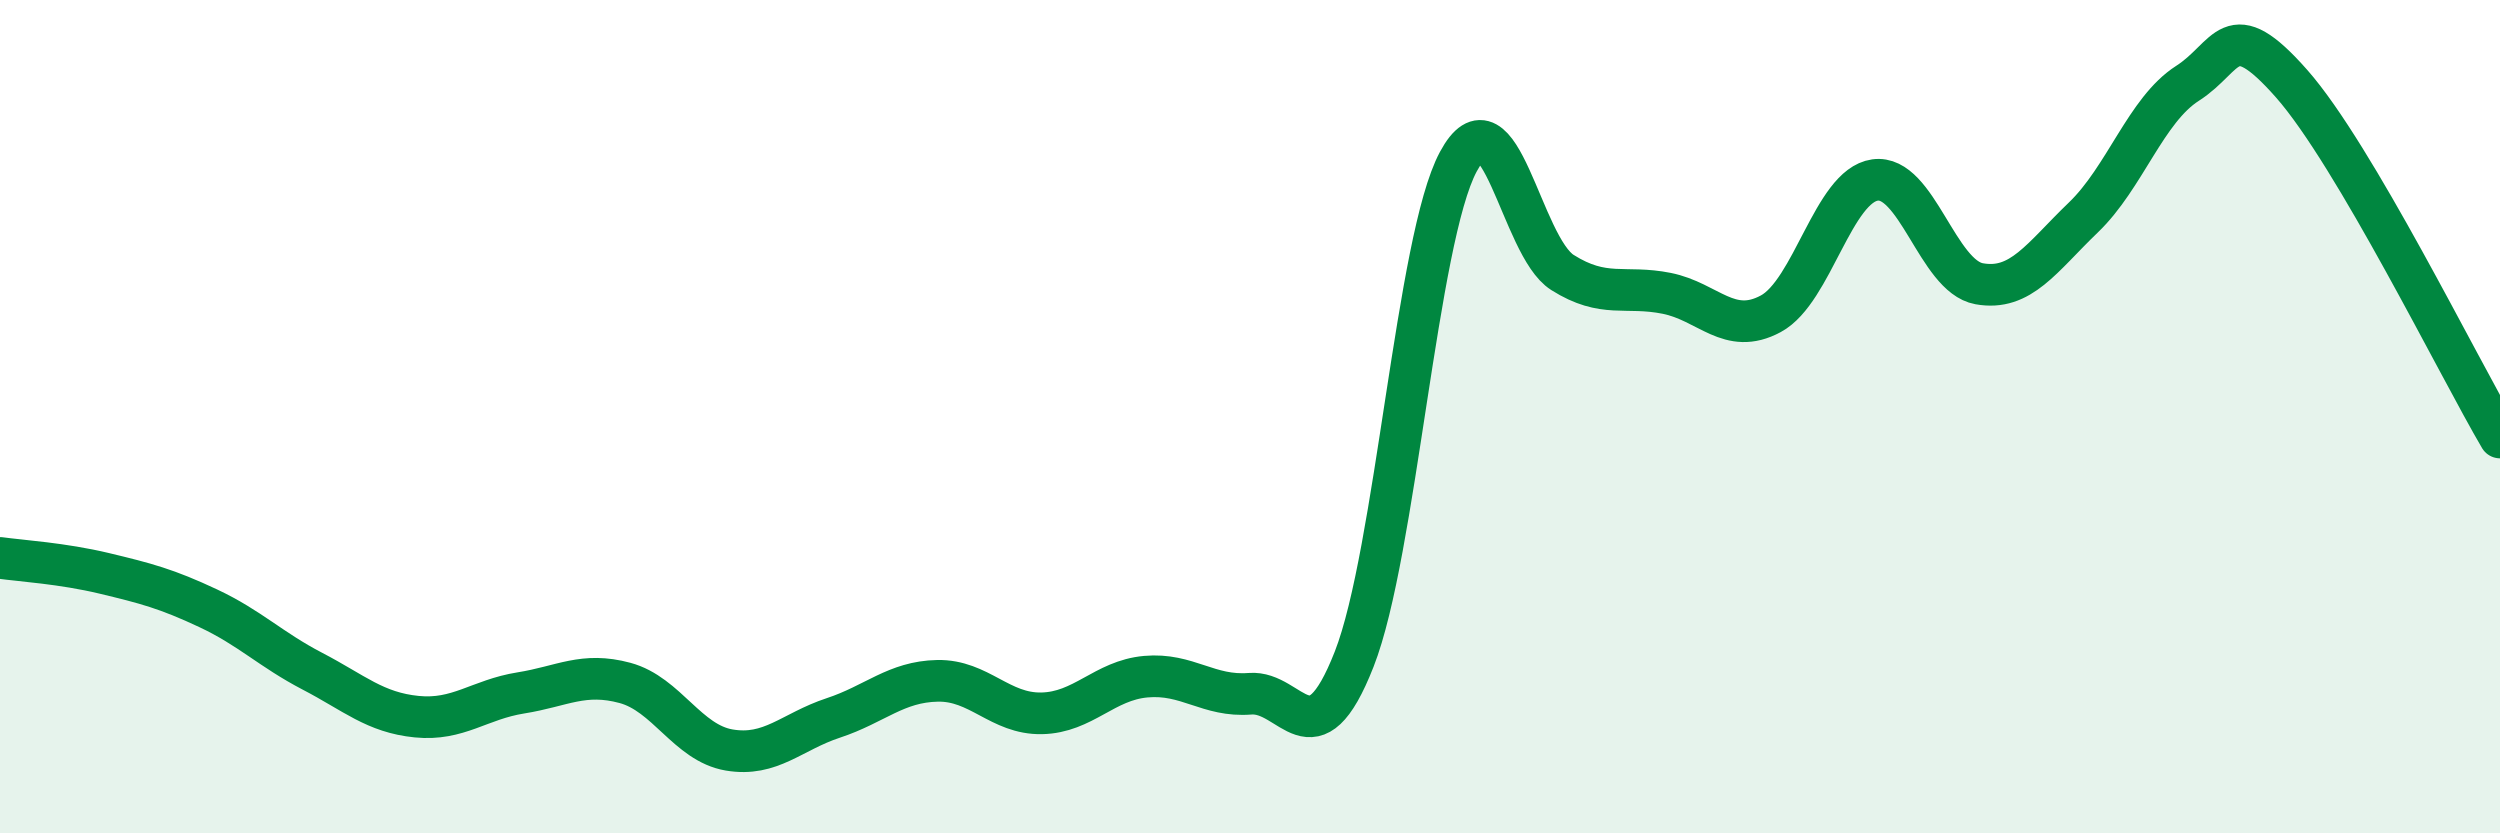 
    <svg width="60" height="20" viewBox="0 0 60 20" xmlns="http://www.w3.org/2000/svg">
      <path
        d="M 0,13.39 C 0.5,13.46 1.5,13.52 2.5,13.76 C 3.5,14 4,14.13 5,14.6 C 6,15.07 6.5,15.59 7.5,16.11 C 8.5,16.63 9,17.1 10,17.2 C 11,17.3 11.5,16.79 12.5,16.63 C 13.5,16.47 14,16.12 15,16.39 C 16,16.66 16.5,17.83 17.5,18 C 18.5,18.17 19,17.56 20,17.23 C 21,16.9 21.5,16.36 22.5,16.34 C 23.5,16.32 24,17.14 25,17.12 C 26,17.1 26.5,16.33 27.5,16.24 C 28.5,16.15 29,16.73 30,16.65 C 31,16.57 31.5,18.37 32.5,15.82 C 33.5,13.27 34,5.74 35,3.88 C 36,2.02 36.5,5.91 37.5,6.54 C 38.5,7.17 39,6.84 40,7.04 C 41,7.24 41.5,8.07 42.5,7.53 C 43.5,6.99 44,4.46 45,4.32 C 46,4.18 46.5,6.63 47.5,6.81 C 48.5,6.99 49,6.18 50,5.22 C 51,4.26 51.5,2.64 52.5,2 C 53.5,1.36 53.5,0.31 55,2.01 C 56.5,3.71 59,8.8 60,10.5L60 20L0 20Z"
        fill="#008740"
        opacity="0.1"
        stroke-linecap="round"
        stroke-linejoin="round"
      />
      <path
        d="M 0,13.39 C 0.5,13.46 1.5,13.52 2.5,13.76 C 3.5,14 4,14.13 5,14.6 C 6,15.07 6.5,15.59 7.5,16.11 C 8.5,16.63 9,17.1 10,17.2 C 11,17.3 11.5,16.79 12.5,16.63 C 13.5,16.47 14,16.12 15,16.39 C 16,16.66 16.5,17.83 17.5,18 C 18.5,18.17 19,17.56 20,17.23 C 21,16.9 21.5,16.36 22.5,16.34 C 23.5,16.32 24,17.14 25,17.12 C 26,17.1 26.5,16.33 27.5,16.24 C 28.5,16.15 29,16.73 30,16.65 C 31,16.57 31.5,18.37 32.5,15.82 C 33.5,13.27 34,5.74 35,3.88 C 36,2.02 36.5,5.91 37.5,6.54 C 38.5,7.17 39,6.84 40,7.04 C 41,7.24 41.5,8.07 42.5,7.53 C 43.5,6.99 44,4.46 45,4.32 C 46,4.18 46.5,6.63 47.5,6.81 C 48.5,6.99 49,6.18 50,5.22 C 51,4.26 51.5,2.64 52.5,2 C 53.5,1.36 53.5,0.31 55,2.01 C 56.5,3.71 59,8.8 60,10.5"
        stroke="#008740"
        stroke-width="1"
        fill="none"
        stroke-linecap="round"
        stroke-linejoin="round"
      />
    </svg>
  